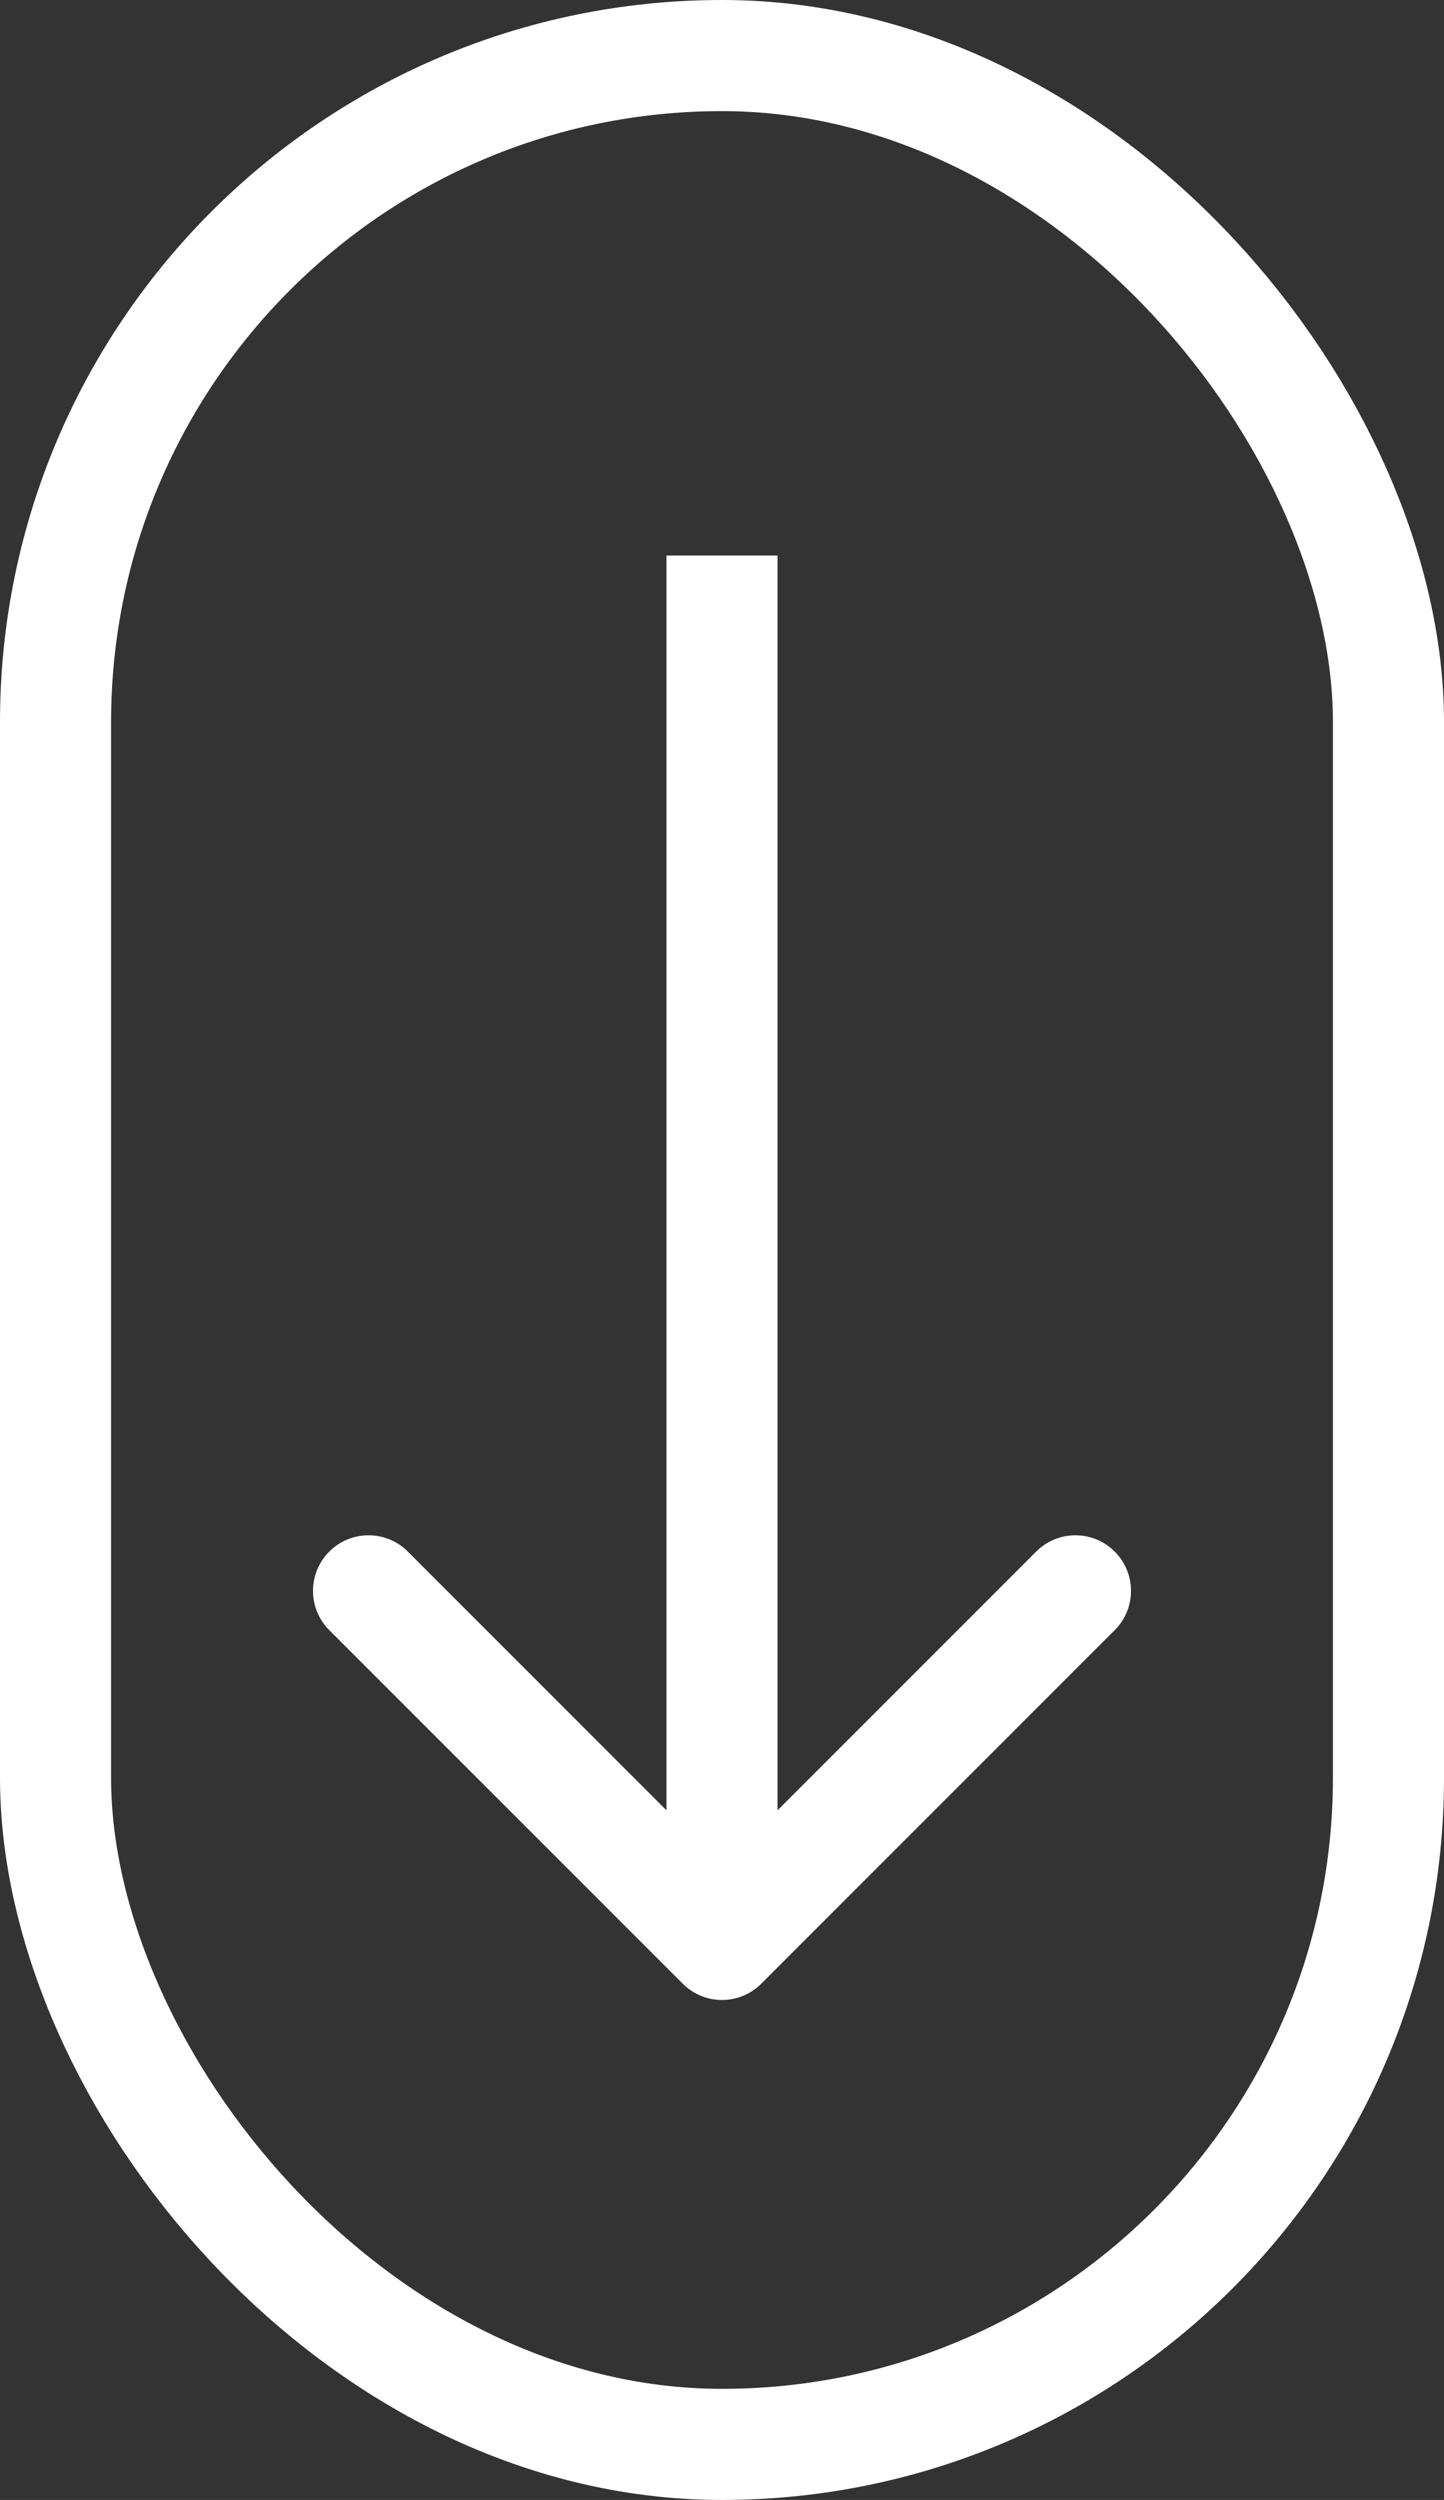 <svg width="26" height="45" viewBox="0 0 26 45" fill="none" xmlns="http://www.w3.org/2000/svg">
<rect x="0" y="0" width="26" height="45" fill="#333333" stroke="none"/>
<rect x="1" y="1" width="24" height="43" rx="12" stroke="white" stroke-width="2"/>
<path d="M12.293 35.707C12.683 36.098 13.317 36.098 13.707 35.707L20.071 29.343C20.462 28.953 20.462 28.32 20.071 27.929C19.68 27.538 19.047 27.538 18.657 27.929L13 33.586L7.343 27.929C6.953 27.538 6.319 27.538 5.929 27.929C5.538 28.32 5.538 28.953 5.929 29.343L12.293 35.707ZM12 10L12 35L14 35L14 10L12 10Z" fill="white"/>
</svg>

